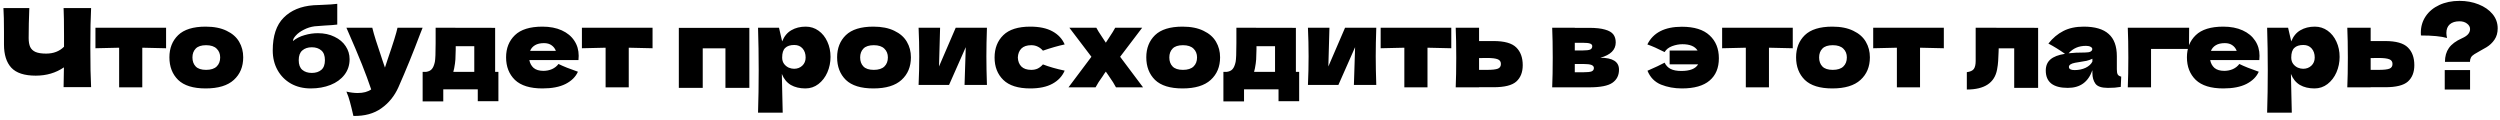 <?xml version="1.0" encoding="UTF-8"?> <svg xmlns="http://www.w3.org/2000/svg" width="458" height="22" viewBox="0 0 458 22" fill="none"> <path d="M16.69 1.48C16.597 3.16 16.55 5.573 16.55 8.72C16.55 11.867 16.597 14.28 16.69 15.96H11.65L11.71 12.34C10.23 13.353 8.51 13.86 6.55 13.86C4.47 13.86 2.977 13.373 2.07 12.4C1.177 11.427 0.73 10.013 0.73 8.16V5.8C0.73 3.987 0.697 2.547 0.63 1.48H5.37C5.29 3.44 5.25 5.267 5.25 6.96C5.25 7.64 5.343 8.187 5.53 8.6C5.73 9.013 6.057 9.32 6.51 9.52C6.977 9.72 7.623 9.82 8.45 9.82C9.797 9.82 10.89 9.4 11.73 8.56V6.6C11.73 4.213 11.703 2.507 11.65 1.48H16.69ZM30.426 8.84C28.426 8.787 26.973 8.753 26.066 8.74V16H21.826V8.74C20.933 8.753 19.486 8.787 17.486 8.84V5.08H30.426V8.84ZM37.675 16.2C35.395 16.2 33.715 15.68 32.636 14.64C31.569 13.587 31.035 12.207 31.035 10.5C31.035 8.833 31.569 7.48 32.636 6.44C33.715 5.4 35.395 4.88 37.675 4.88C39.209 4.88 40.489 5.133 41.516 5.64C42.556 6.133 43.322 6.807 43.816 7.66C44.309 8.5 44.556 9.447 44.556 10.5C44.556 12.22 43.982 13.6 42.836 14.64C41.702 15.68 39.982 16.2 37.675 16.2ZM37.755 12.8C38.622 12.8 39.269 12.593 39.696 12.18C40.122 11.767 40.336 11.213 40.336 10.52C40.336 9.867 40.122 9.333 39.696 8.92C39.269 8.493 38.622 8.28 37.755 8.28C36.889 8.28 36.255 8.487 35.855 8.9C35.456 9.313 35.255 9.853 35.255 10.52C35.255 11.213 35.456 11.767 35.855 12.18C36.255 12.593 36.889 12.8 37.755 12.8ZM58.226 6.08C59.386 6.08 60.406 6.3 61.286 6.74C62.179 7.167 62.859 7.74 63.326 8.46C63.806 9.18 64.046 9.973 64.046 10.84C64.046 11.933 63.733 12.887 63.106 13.7C62.479 14.513 61.626 15.133 60.546 15.56C59.466 15.987 58.259 16.2 56.926 16.2C55.566 16.2 54.359 15.907 53.306 15.32C52.253 14.72 51.433 13.893 50.846 12.84C50.259 11.787 49.966 10.587 49.966 9.24C49.966 6.573 50.633 4.573 51.966 3.24C53.299 1.893 55.126 1.133 57.446 0.96L58.846 0.9C60.246 0.847 61.226 0.78 61.786 0.7V4.5C61.319 4.567 60.546 4.627 59.466 4.68C58.613 4.733 57.999 4.78 57.626 4.82C56.933 4.913 56.279 5.12 55.666 5.44C55.053 5.747 54.566 6.1 54.206 6.5C53.846 6.887 53.666 7.227 53.666 7.52C54.266 7.027 54.973 6.667 55.786 6.44C56.599 6.2 57.413 6.08 58.226 6.08ZM57.126 8.66C56.406 8.66 55.826 8.853 55.386 9.24C54.946 9.613 54.726 10.207 54.726 11.02C54.726 11.833 54.946 12.427 55.386 12.8C55.826 13.173 56.406 13.36 57.126 13.36C57.846 13.36 58.426 13.173 58.866 12.8C59.306 12.427 59.526 11.833 59.526 11.02C59.526 10.207 59.306 9.613 58.866 9.24C58.426 8.853 57.846 8.66 57.126 8.66ZM77.423 5.08L76.963 6.24C75.696 9.613 74.37 12.867 72.983 16C72.263 17.6 71.223 18.88 69.863 19.84C68.503 20.813 66.796 21.28 64.743 21.24C64.49 20.133 64.276 19.267 64.103 18.64C63.943 18.027 63.73 17.407 63.463 16.78C64.196 16.953 64.883 17.04 65.523 17.04C66.563 17.04 67.39 16.82 68.003 16.38C67.523 14.953 66.956 13.42 66.303 11.78C65.65 10.14 64.703 7.907 63.463 5.08H68.203C68.363 5.747 68.583 6.52 68.863 7.4C69.143 8.28 69.423 9.127 69.703 9.94C69.783 10.193 69.91 10.58 70.083 11.1C70.27 11.607 70.416 12.033 70.523 12.38L71.043 10.8C72.043 7.907 72.636 6 72.823 5.08H77.423ZM90.708 13.16H91.308V18.54H87.528V16.36H81.208V18.58H77.428V13.16H78.088C78.541 13.093 78.881 12.927 79.108 12.66C79.348 12.393 79.534 11.953 79.668 11.34C79.761 10.86 79.808 9.713 79.808 7.9V5.08L90.708 5.1V13.16ZM83.208 12.5C83.181 12.647 83.128 12.867 83.048 13.16H86.888V8.46H83.488V9.06C83.474 9.833 83.454 10.447 83.428 10.9C83.401 11.34 83.328 11.873 83.208 12.5ZM103.495 11H96.975C97.082 11.587 97.342 12.067 97.755 12.44C98.182 12.8 98.782 12.98 99.555 12.98C100.115 12.98 100.642 12.873 101.135 12.66C101.629 12.433 102.022 12.12 102.315 11.72C103.209 12.16 104.395 12.633 105.875 13.14C105.462 14.073 104.709 14.82 103.615 15.38C102.535 15.927 101.122 16.2 99.375 16.2C97.109 16.2 95.429 15.68 94.335 14.64C93.255 13.587 92.715 12.207 92.715 10.5C92.715 8.833 93.255 7.48 94.335 6.44C95.415 5.4 97.095 4.88 99.375 4.88C100.735 4.88 101.915 5.107 102.915 5.56C103.915 6.013 104.682 6.647 105.215 7.46C105.749 8.26 106.015 9.18 106.015 10.22C106.015 10.567 106.002 10.827 105.975 11H103.495ZM99.655 7.9C98.989 7.9 98.442 8.027 98.015 8.28C97.589 8.533 97.289 8.88 97.115 9.32H101.835C101.675 8.893 101.415 8.553 101.055 8.3C100.695 8.033 100.229 7.9 99.655 7.9ZM119.547 8.84C117.547 8.787 116.094 8.753 115.187 8.74V16H110.947V8.74C110.054 8.753 108.607 8.787 106.607 8.84V5.08H119.547V8.84ZM124.361 5.1H137.281V16.1H132.901V8.86H128.741V16.1H124.361V5.1ZM147.612 4.88C148.479 4.88 149.259 5.127 149.952 5.62C150.646 6.113 151.186 6.787 151.572 7.64C151.959 8.48 152.152 9.407 152.152 10.42C152.152 11.42 151.959 12.367 151.572 13.26C151.186 14.14 150.639 14.853 149.932 15.4C149.239 15.933 148.446 16.2 147.552 16.2C146.512 16.2 145.619 15.987 144.872 15.56C144.139 15.12 143.592 14.447 143.232 13.54C143.232 14.3 143.259 15.52 143.312 17.2C143.366 18.827 143.392 19.973 143.392 20.64H138.872C138.952 18.16 138.992 15.567 138.992 12.86C138.992 10.153 138.952 7.56 138.872 5.08H142.712L143.292 7.58C143.666 6.647 144.226 5.967 144.972 5.54C145.719 5.1 146.599 4.88 147.612 4.88ZM145.472 12.6C146.072 12.6 146.572 12.413 146.972 12.04C147.386 11.653 147.592 11.153 147.592 10.54C147.592 9.86 147.406 9.307 147.032 8.88C146.659 8.453 146.152 8.24 145.512 8.24C144.779 8.24 144.226 8.42 143.852 8.78C143.479 9.127 143.292 9.713 143.292 10.54C143.292 11.007 143.412 11.4 143.652 11.72C143.892 12.027 144.179 12.253 144.512 12.4C144.846 12.533 145.166 12.6 145.472 12.6ZM160 16.2C157.72 16.2 156.04 15.68 154.96 14.64C153.893 13.587 153.36 12.207 153.36 10.5C153.36 8.833 153.893 7.48 154.96 6.44C156.04 5.4 157.72 4.88 160 4.88C161.533 4.88 162.813 5.133 163.84 5.64C164.88 6.133 165.646 6.807 166.14 7.66C166.633 8.5 166.88 9.447 166.88 10.5C166.88 12.22 166.306 13.6 165.16 14.64C164.026 15.68 162.306 16.2 160 16.2ZM160.08 12.8C160.946 12.8 161.593 12.593 162.02 12.18C162.446 11.767 162.66 11.213 162.66 10.52C162.66 9.867 162.446 9.333 162.02 8.92C161.593 8.493 160.946 8.28 160.08 8.28C159.213 8.28 158.58 8.487 158.18 8.9C157.78 9.313 157.58 9.853 157.58 10.52C157.58 11.213 157.78 11.767 158.18 12.18C158.58 12.593 159.213 12.8 160.08 12.8ZM180.806 5.08C180.74 7.013 180.706 8.76 180.706 10.32C180.706 11.853 180.74 13.6 180.806 15.56H176.706L176.926 8.64L173.866 15.56H168.286C168.366 13.8 168.406 12.053 168.406 10.32C168.406 8.56 168.366 6.813 168.286 5.08H172.226L172.026 12.18L175.086 5.08H180.806ZM186.467 10.54C186.494 11.22 186.707 11.767 187.107 12.18C187.521 12.593 188.127 12.8 188.927 12.8C189.367 12.8 189.761 12.72 190.107 12.56C190.454 12.387 190.774 12.133 191.067 11.8C192.201 12.24 193.527 12.62 195.047 12.94C194.607 13.967 193.861 14.767 192.807 15.34C191.767 15.913 190.414 16.2 188.747 16.2C186.521 16.2 184.874 15.68 183.807 14.64C182.741 13.6 182.207 12.233 182.207 10.54C182.207 8.847 182.741 7.48 183.807 6.44C184.874 5.4 186.521 4.88 188.747 4.88C190.414 4.88 191.767 5.167 192.807 5.74C193.861 6.313 194.607 7.113 195.047 8.14C193.861 8.393 192.534 8.773 191.067 9.28C190.774 8.947 190.454 8.7 190.107 8.54C189.761 8.367 189.367 8.28 188.927 8.28C188.127 8.28 187.521 8.487 187.107 8.9C186.707 9.313 186.494 9.86 186.467 10.54ZM205.208 10.4L209.408 16H204.448C204.195 15.493 203.728 14.753 203.048 13.78L202.588 13.12C202.508 13.24 202.415 13.367 202.308 13.5C202.215 13.633 202.121 13.78 202.028 13.94C201.761 14.313 201.508 14.68 201.268 15.04C201.041 15.4 200.855 15.72 200.708 16H195.748L199.948 10.4L195.908 5.08H200.848C201.035 5.453 201.395 6.033 201.928 6.82L202.588 7.82L203.148 6.96C203.708 6.12 204.095 5.493 204.308 5.08H209.248L205.208 10.4ZM216.64 16.2C214.36 16.2 212.68 15.68 211.6 14.64C210.534 13.587 210 12.207 210 10.5C210 8.833 210.534 7.48 211.6 6.44C212.68 5.4 214.36 4.88 216.64 4.88C218.174 4.88 219.454 5.133 220.48 5.64C221.52 6.133 222.287 6.807 222.78 7.66C223.274 8.5 223.52 9.447 223.52 10.5C223.52 12.22 222.947 13.6 221.8 14.64C220.667 15.68 218.947 16.2 216.64 16.2ZM216.72 12.8C217.587 12.8 218.234 12.593 218.66 12.18C219.087 11.767 219.3 11.213 219.3 10.52C219.3 9.867 219.087 9.333 218.66 8.92C218.234 8.493 217.587 8.28 216.72 8.28C215.854 8.28 215.22 8.487 214.82 8.9C214.42 9.313 214.22 9.853 214.22 10.52C214.22 11.213 214.42 11.767 214.82 12.18C215.22 12.593 215.854 12.8 216.72 12.8ZM237.407 13.16H238.007V18.54H234.227V16.36H227.907V18.58H224.127V13.16H224.787C225.24 13.093 225.58 12.927 225.807 12.66C226.047 12.393 226.234 11.953 226.367 11.34C226.46 10.86 226.507 9.713 226.507 7.9V5.08L237.407 5.1V13.16ZM229.907 12.5C229.88 12.647 229.827 12.867 229.747 13.16H233.587V8.46H230.187V9.06C230.174 9.833 230.154 10.447 230.127 10.9C230.1 11.34 230.027 11.873 229.907 12.5ZM252.134 5.08C252.068 7.013 252.034 8.76 252.034 10.32C252.034 11.853 252.068 13.6 252.134 15.56H248.034L248.254 8.64L245.194 15.56H239.614C239.694 13.8 239.734 12.053 239.734 10.32C239.734 8.56 239.694 6.813 239.614 5.08H243.554L243.354 12.18L246.414 5.08H252.134ZM265.876 8.84C263.876 8.787 262.422 8.753 261.516 8.74V16H257.276V8.74C256.382 8.753 254.936 8.787 252.936 8.84V5.08H265.876V8.84ZM273.625 7.52C275.611 7.52 276.998 7.913 277.785 8.7C278.571 9.473 278.965 10.553 278.965 11.94C278.965 13.233 278.571 14.233 277.785 14.94C277.011 15.633 275.625 15.98 273.625 15.98H270.965V16H266.685C266.751 14.48 266.785 12.66 266.785 10.54C266.785 8.42 266.751 6.6 266.685 5.08H270.965V7.52H273.625ZM272.425 12.8C273.371 12.8 274.031 12.727 274.405 12.58C274.778 12.433 274.965 12.147 274.965 11.72C274.965 11.293 274.771 11.007 274.385 10.86C273.998 10.7 273.345 10.62 272.425 10.62L270.965 10.64V12.8H272.425ZM293.181 10.58C295.461 10.58 296.601 11.307 296.601 12.76C296.601 13.8 296.201 14.6 295.401 15.16C294.614 15.72 293.187 16 291.121 16H284.361C284.427 14.48 284.461 12.66 284.461 10.54C284.461 8.42 284.427 6.6 284.361 5.08H288.501V5.1H291.101C292.354 5.1 293.334 5.207 294.041 5.42C294.761 5.62 295.267 5.913 295.561 6.3C295.854 6.687 296.001 7.18 296.001 7.78C296.001 9.127 295.061 10.06 293.181 10.58ZM288.501 7.84V9.24H290.021C290.634 9.24 291.067 9.187 291.321 9.08C291.574 8.96 291.701 8.753 291.701 8.46C291.701 8.233 291.567 8.073 291.301 7.98C291.047 7.887 290.621 7.84 290.021 7.84H288.501ZM290.021 13.24C290.781 13.24 291.301 13.187 291.581 13.08C291.861 12.96 292.001 12.753 292.001 12.46C292.001 12.207 291.854 12.02 291.561 11.9C291.267 11.78 290.754 11.72 290.021 11.72H288.501V13.24H290.021ZM308.117 4.9C310.384 4.9 312.077 5.427 313.197 6.48C314.331 7.52 314.897 8.92 314.897 10.68C314.897 12.44 314.331 13.8 313.197 14.76C312.077 15.72 310.384 16.2 308.117 16.2C306.744 16.2 305.471 15.967 304.297 15.5C303.137 15.02 302.311 14.173 301.817 12.96C303.231 12.347 304.277 11.853 304.957 11.48C305.197 11.987 305.557 12.367 306.037 12.62C306.531 12.873 307.191 13 308.017 13C309.604 13 310.631 12.593 311.097 11.78H305.877V9.26H310.997C310.517 8.487 309.591 8.1 308.217 8.1C307.591 8.1 306.957 8.22 306.317 8.46C305.691 8.7 305.237 9.06 304.957 9.54C303.731 8.913 302.677 8.447 301.797 8.14C302.864 5.98 304.971 4.9 308.117 4.9ZM328.434 8.84C326.434 8.787 324.981 8.753 324.074 8.74V16H319.834V8.74C318.941 8.753 317.494 8.787 315.494 8.84V5.08H328.434V8.84ZM335.683 16.2C333.403 16.2 331.723 15.68 330.643 14.64C329.577 13.587 329.043 12.207 329.043 10.5C329.043 8.833 329.577 7.48 330.643 6.44C331.723 5.4 333.403 4.88 335.683 4.88C337.217 4.88 338.497 5.133 339.523 5.64C340.563 6.133 341.33 6.807 341.823 7.66C342.317 8.5 342.563 9.447 342.563 10.5C342.563 12.22 341.99 13.6 340.843 14.64C339.71 15.68 337.99 16.2 335.683 16.2ZM335.763 12.8C336.63 12.8 337.277 12.593 337.703 12.18C338.13 11.767 338.343 11.213 338.343 10.52C338.343 9.867 338.13 9.333 337.703 8.92C337.277 8.493 336.63 8.28 335.763 8.28C334.897 8.28 334.263 8.487 333.863 8.9C333.463 9.313 333.263 9.853 333.263 10.52C333.263 11.213 333.463 11.767 333.863 12.18C334.263 12.593 334.897 12.8 335.763 12.8ZM356.11 8.84C354.11 8.787 352.657 8.753 351.75 8.74V16H347.51V8.74C346.617 8.753 345.17 8.787 343.17 8.84V5.08H356.11V8.84ZM373.383 16.1H369.003V8.86H366.163L366.143 9.48C366.13 10.12 366.103 10.687 366.063 11.18C366.036 11.66 365.97 12.18 365.863 12.74C365.41 15.18 363.563 16.4 360.323 16.4V13.22C360.95 13.14 361.376 12.947 361.603 12.64C361.83 12.32 361.943 11.827 361.943 11.16V5.08L373.383 5.1V16.1ZM387.806 12.68C387.806 13.133 387.859 13.453 387.966 13.64C388.072 13.827 388.286 13.96 388.606 14.04L388.526 15.92C388.099 15.987 387.726 16.033 387.406 16.06C387.099 16.087 386.686 16.1 386.166 16.1C385.019 16.1 384.259 15.847 383.886 15.34C383.512 14.82 383.326 14.16 383.326 13.36V12.86C382.939 13.953 382.372 14.767 381.626 15.3C380.892 15.833 379.952 16.1 378.806 16.1C377.472 16.1 376.466 15.833 375.786 15.3C375.119 14.767 374.786 13.973 374.786 12.92C374.786 12.053 375.072 11.373 375.646 10.88C376.219 10.387 377.106 10.047 378.306 9.86C377.292 9.14 376.279 8.513 375.266 7.98C376.066 6.967 376.979 6.2 378.006 5.68C379.032 5.147 380.279 4.88 381.746 4.88C383.799 4.88 385.319 5.327 386.306 6.22C387.306 7.1 387.806 8.46 387.806 10.3V12.68ZM382.166 8.4C381.486 8.4 380.886 8.513 380.366 8.74C379.846 8.967 379.379 9.307 378.966 9.76C379.766 9.667 380.766 9.62 381.966 9.62C382.459 9.62 382.806 9.56 383.006 9.44C383.206 9.32 383.306 9.167 383.306 8.98C383.306 8.82 383.206 8.687 383.006 8.58C382.806 8.46 382.526 8.4 382.166 8.4ZM380.066 12.84C380.812 12.84 381.486 12.7 382.086 12.42C382.686 12.127 383.099 11.747 383.326 11.28V10.76C383.006 10.92 382.652 11.047 382.266 11.14C381.879 11.22 381.412 11.3 380.866 11.38L380.146 11.5C379.399 11.647 379.026 11.9 379.026 12.26C379.026 12.647 379.372 12.84 380.066 12.84ZM394.07 16H389.81C389.876 14.467 389.91 12.647 389.91 10.54C389.91 8.42 389.876 6.6 389.81 5.08H401.05C401.036 5.547 401.03 6.48 401.03 7.88V8.96H394.07V16ZM411.425 11H404.905C405.012 11.587 405.272 12.067 405.685 12.44C406.112 12.8 406.712 12.98 407.485 12.98C408.045 12.98 408.572 12.873 409.065 12.66C409.558 12.433 409.952 12.12 410.245 11.72C411.138 12.16 412.325 12.633 413.805 13.14C413.392 14.073 412.638 14.82 411.545 15.38C410.465 15.927 409.052 16.2 407.305 16.2C405.038 16.2 403.358 15.68 402.265 14.64C401.185 13.587 400.645 12.207 400.645 10.5C400.645 8.833 401.185 7.48 402.265 6.44C403.345 5.4 405.025 4.88 407.305 4.88C408.665 4.88 409.845 5.107 410.845 5.56C411.845 6.013 412.612 6.647 413.145 7.46C413.678 8.26 413.945 9.18 413.945 10.22C413.945 10.567 413.932 10.827 413.905 11H411.425ZM407.585 7.9C406.918 7.9 406.372 8.027 405.945 8.28C405.518 8.533 405.218 8.88 405.045 9.32H409.765C409.605 8.893 409.345 8.553 408.985 8.3C408.625 8.033 408.158 7.9 407.585 7.9ZM424.077 4.88C424.944 4.88 425.724 5.127 426.417 5.62C427.11 6.113 427.65 6.787 428.037 7.64C428.424 8.48 428.617 9.407 428.617 10.42C428.617 11.42 428.424 12.367 428.037 13.26C427.65 14.14 427.104 14.853 426.397 15.4C425.704 15.933 424.91 16.2 424.017 16.2C422.977 16.2 422.084 15.987 421.337 15.56C420.604 15.12 420.057 14.447 419.697 13.54C419.697 14.3 419.724 15.52 419.777 17.2C419.83 18.827 419.857 19.973 419.857 20.64H415.337C415.417 18.16 415.457 15.567 415.457 12.86C415.457 10.153 415.417 7.56 415.337 5.08H419.177L419.757 7.58C420.13 6.647 420.69 5.967 421.437 5.54C422.184 5.1 423.064 4.88 424.077 4.88ZM421.937 12.6C422.537 12.6 423.037 12.413 423.437 12.04C423.85 11.653 424.057 11.153 424.057 10.54C424.057 9.86 423.87 9.307 423.497 8.88C423.124 8.453 422.617 8.24 421.977 8.24C421.244 8.24 420.69 8.42 420.317 8.78C419.944 9.127 419.757 9.713 419.757 10.54C419.757 11.007 419.877 11.4 420.117 11.72C420.357 12.027 420.644 12.253 420.977 12.4C421.31 12.533 421.63 12.6 421.937 12.6ZM436.965 7.52C438.951 7.52 440.338 7.913 441.125 8.7C441.911 9.473 442.305 10.553 442.305 11.94C442.305 13.233 441.911 14.233 441.125 14.94C440.351 15.633 438.965 15.98 436.965 15.98H434.305V16H430.025C430.091 14.48 430.125 12.66 430.125 10.54C430.125 8.42 430.091 6.6 430.025 5.08H434.305V7.52H436.965ZM435.765 12.8C436.711 12.8 437.371 12.727 437.745 12.58C438.118 12.433 438.305 12.147 438.305 11.72C438.305 11.293 438.111 11.007 437.725 10.86C437.338 10.7 436.685 10.62 435.765 10.62L434.305 10.64V12.8H435.765ZM450.576 0.16C451.843 0.16 453.01 0.373 454.076 0.8C455.156 1.227 456.01 1.82 456.636 2.58C457.263 3.34 457.576 4.213 457.576 5.2C457.576 6 457.383 6.687 456.996 7.26C456.61 7.833 456.116 8.3 455.516 8.66L454.456 9.26C453.883 9.58 453.503 9.8 453.316 9.92C453.01 10.107 452.796 10.313 452.676 10.54C452.556 10.767 452.496 11.033 452.496 11.34H447.916C447.916 10.327 448.156 9.48 448.636 8.8C449.116 8.107 449.923 7.507 451.056 7C451.563 6.773 451.93 6.527 452.156 6.26C452.396 5.98 452.516 5.667 452.516 5.32C452.516 4.933 452.33 4.6 451.956 4.32C451.596 4.04 451.136 3.9 450.576 3.9C449.816 3.9 449.223 4.087 448.796 4.46C448.383 4.833 448.176 5.36 448.176 6.04C448.176 6.307 448.216 6.613 448.296 6.96C447.23 6.653 445.636 6.5 443.516 6.5C443.503 6.38 443.496 6.213 443.496 6C443.496 4.88 443.79 3.88 444.376 3C444.976 2.107 445.81 1.413 446.876 0.92C447.956 0.413 449.19 0.16 450.576 0.16ZM452.516 16.4H447.876V12.84H452.516V16.4Z" fill="black"></path> </svg> 